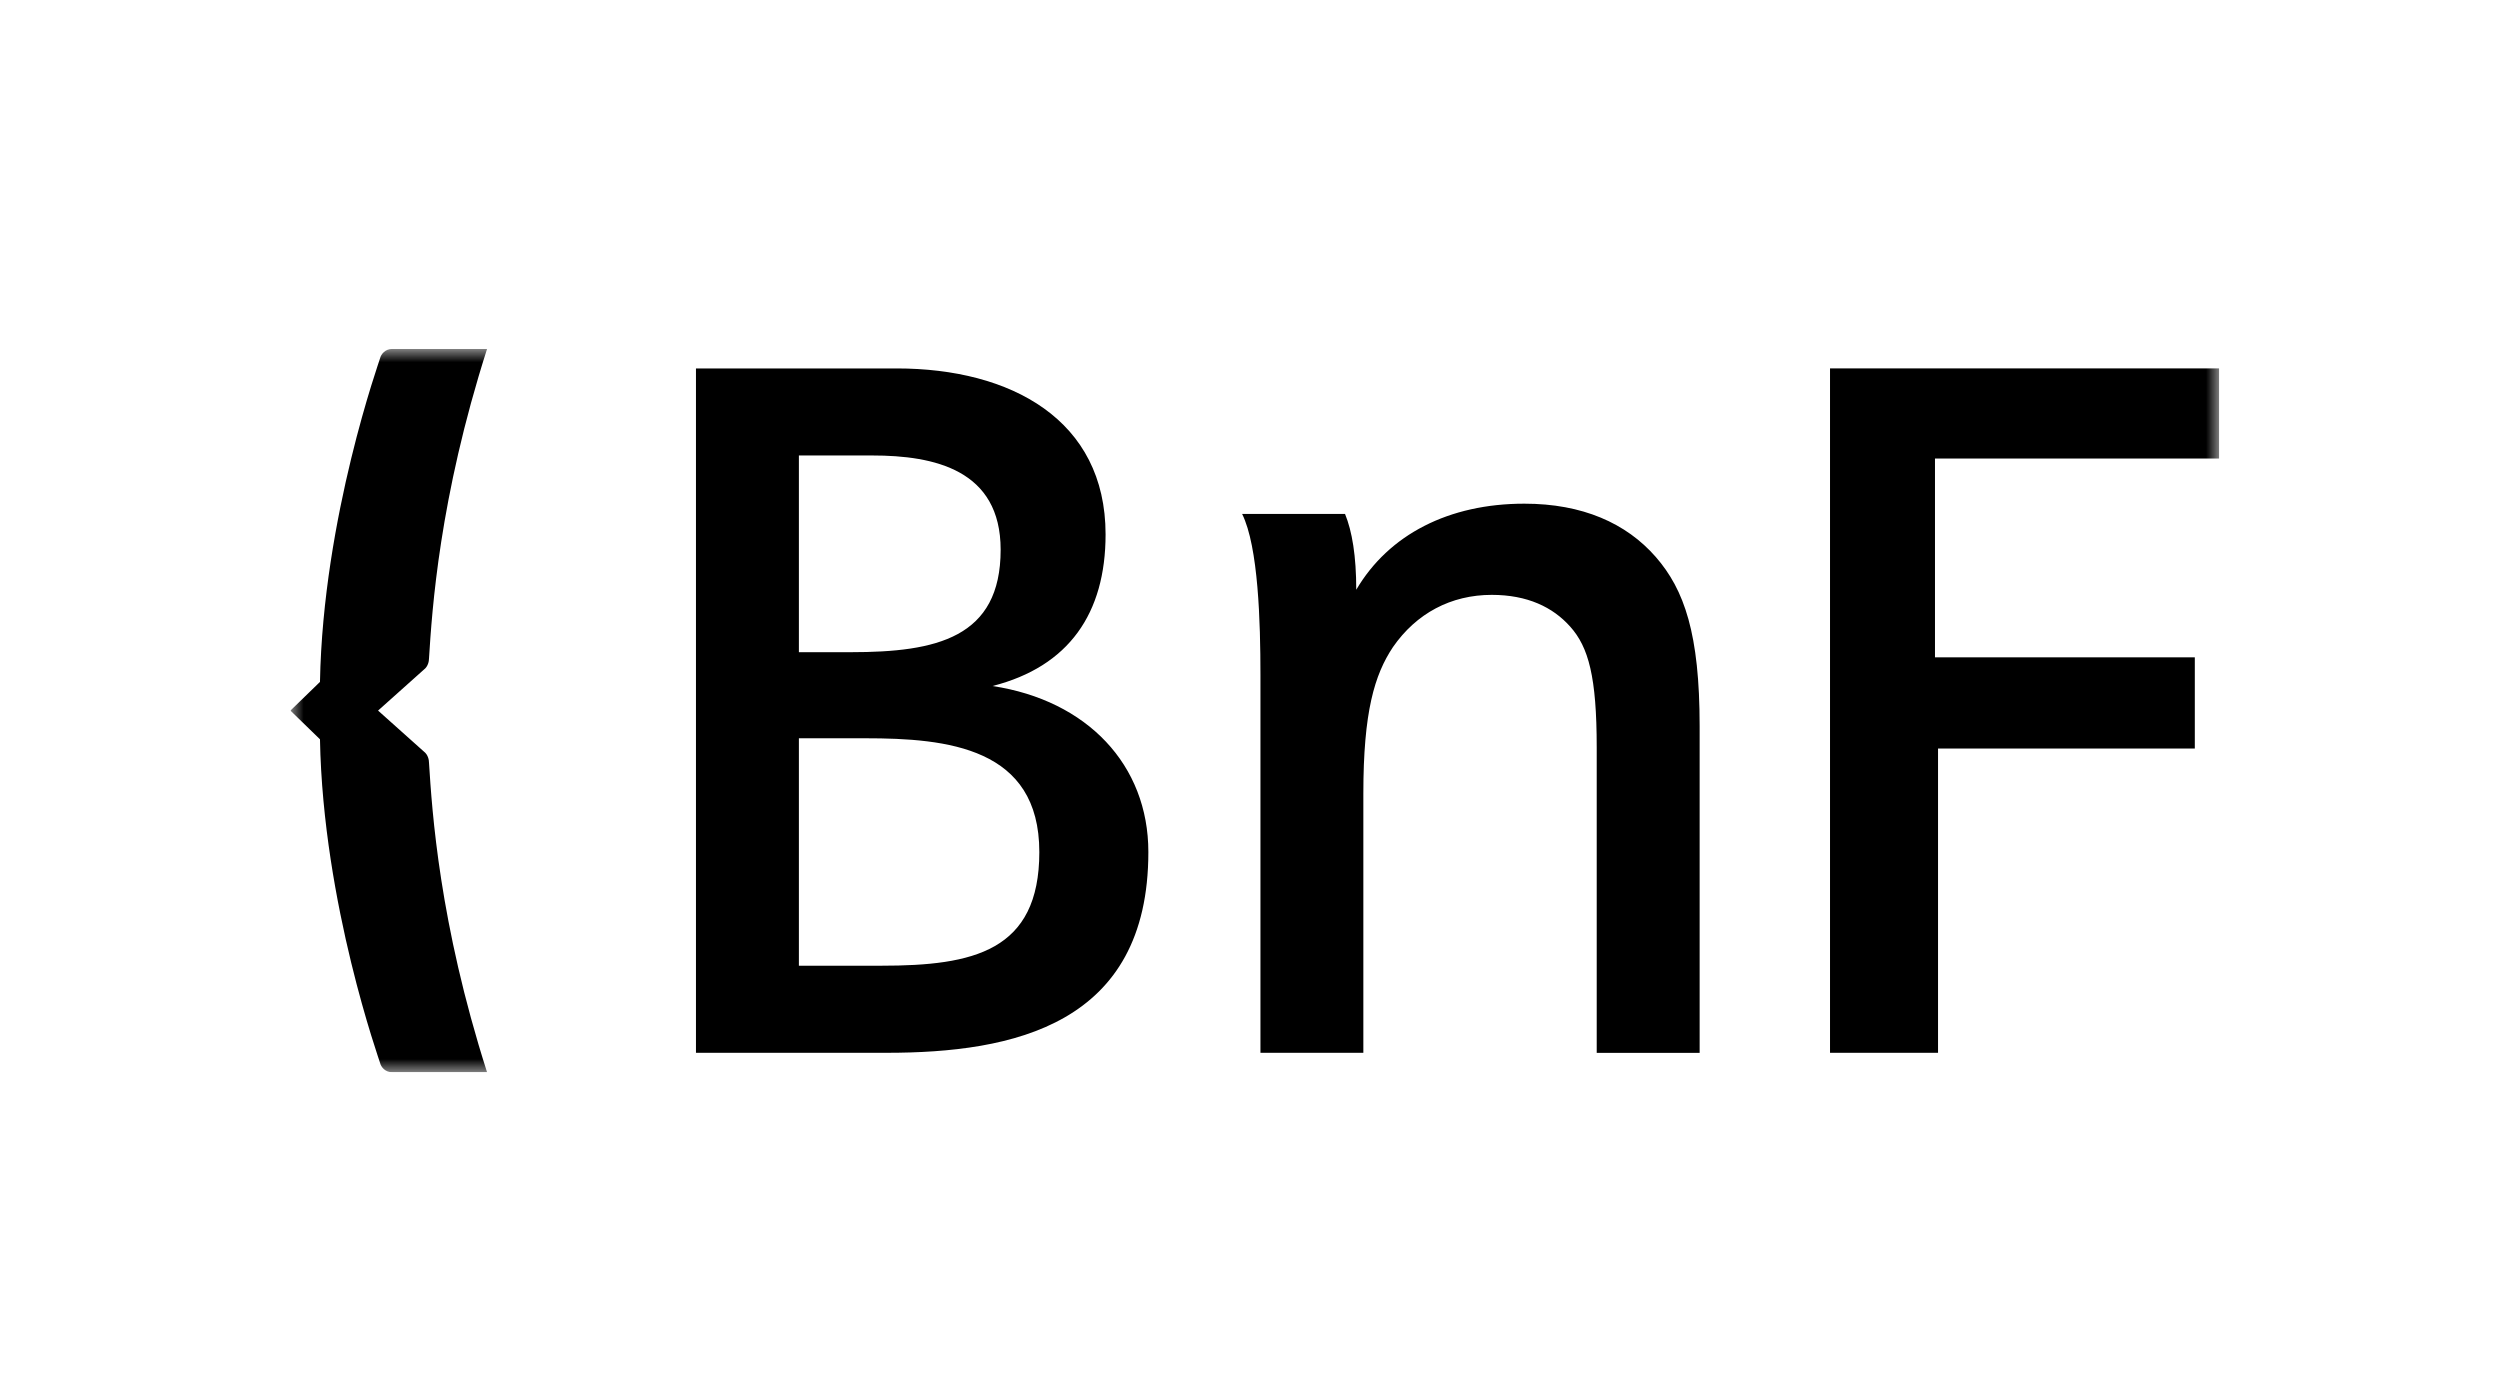 <?xml version="1.0" encoding="UTF-8"?><svg id="uuid-b0cca8e4-5501-4b82-851a-0d43608a4edd" xmlns="http://www.w3.org/2000/svg" xmlns:xlink="http://www.w3.org/1999/xlink" viewBox="0 0 93.32 51.695"><defs><style>.uuid-06628cb6-d003-4bb8-b278-62493aa4427c{fill:#fff;}.uuid-e28276ee-96bd-42d5-b516-ec304aa3ac2e{fill:none;}.uuid-527af5e2-19dd-4711-b239-f73de89700e7{mask:url(#uuid-f28c5632-0138-44f1-938f-ef75a4d0e79e);}.uuid-de4b2c36-58f9-41d1-bde1-20fa6cd16735{clip-path:url(#uuid-3516b6f8-705a-480a-beae-58e3fd9758c6);}</style><clipPath id="uuid-3516b6f8-705a-480a-beae-58e3fd9758c6"><rect class="uuid-e28276ee-96bd-42d5-b516-ec304aa3ac2e" x="10.841" y="13.025" width="72" height="27"/></clipPath><mask id="uuid-f28c5632-0138-44f1-938f-ef75a4d0e79e" x="10.841" y="13.025" width="72" height="27" maskUnits="userSpaceOnUse"><g id="uuid-3109b40b-fa58-4a9b-8a14-bc7570121339"><path class="uuid-06628cb6-d003-4bb8-b278-62493aa4427c" d="M10.841,40.025h72V13.026H10.841v27Z"/></g></mask></defs><g id="uuid-7df194c7-8122-498c-ab86-5e5ed8ca5805"><rect class="uuid-e28276ee-96bd-42d5-b516-ec304aa3ac2e" width="93.32" height="50.34"/><rect class="uuid-e28276ee-96bd-42d5-b516-ec304aa3ac2e" x="8.181" y="1.355" width="80.241" height="50.34"/><g class="uuid-de4b2c36-58f9-41d1-bde1-20fa6cd16735"><g class="uuid-527af5e2-19dd-4711-b239-f73de89700e7"><path d="M14.112,26.525l1.711-1.53c.153-.115.191-.306.191-.42.114-1.797.38-5.966,2.167-11.55h-3.537c-.265,0-.417.192-.456.345,0,.038-2.13,5.927-2.244,12.084l-1.103,1.071,1.103,1.071c.114,6.157,2.244,12.046,2.244,12.085.039.153.191.344.456.344h3.537c-1.787-5.584-2.053-9.752-2.167-11.55,0-.115-.038-.305-.191-.421l-1.711-1.53ZM38.796,31.804c0,3.709-2.471,4.244-5.895,4.244h-3.08v-8.49h2.472c3.08,0,6.503.344,6.503,4.246ZM29.821,24.345v-7.343h2.738c2.32,0,4.793.536,4.793,3.519,0,3.29-2.397,3.824-5.592,3.824h-1.939ZM25.979,13.752v25.547h7.112c4.717,0,9.775-1.032,9.775-7.495,0-3.252-2.282-5.661-5.819-6.196,2.853-.727,4.222-2.715,4.222-5.66,0-4.283-3.538-6.195-7.797-6.195h-7.493ZM46.365,19.182c.609,1.224.685,4.055.685,6.005v14.113h3.841v-9.676c0-3.059.418-4.436,1.104-5.468.874-1.262,2.167-1.951,3.689-1.951,1.332,0,2.281.459,2.928,1.185.685.765.99,1.874.99,4.513v11.397h3.842v-12.2c0-3.442-.571-5.086-1.637-6.31-1.102-1.262-2.738-1.989-4.906-1.989-2.815,0-5.059,1.147-6.275,3.213,0-1.262-.153-2.179-.419-2.831h-3.842ZM72.229,24.537v-7.42h10.611v-3.366h-14.529v25.547h4.032v-11.358h9.585v-3.404h-9.699Z"/></g></g></g></svg>